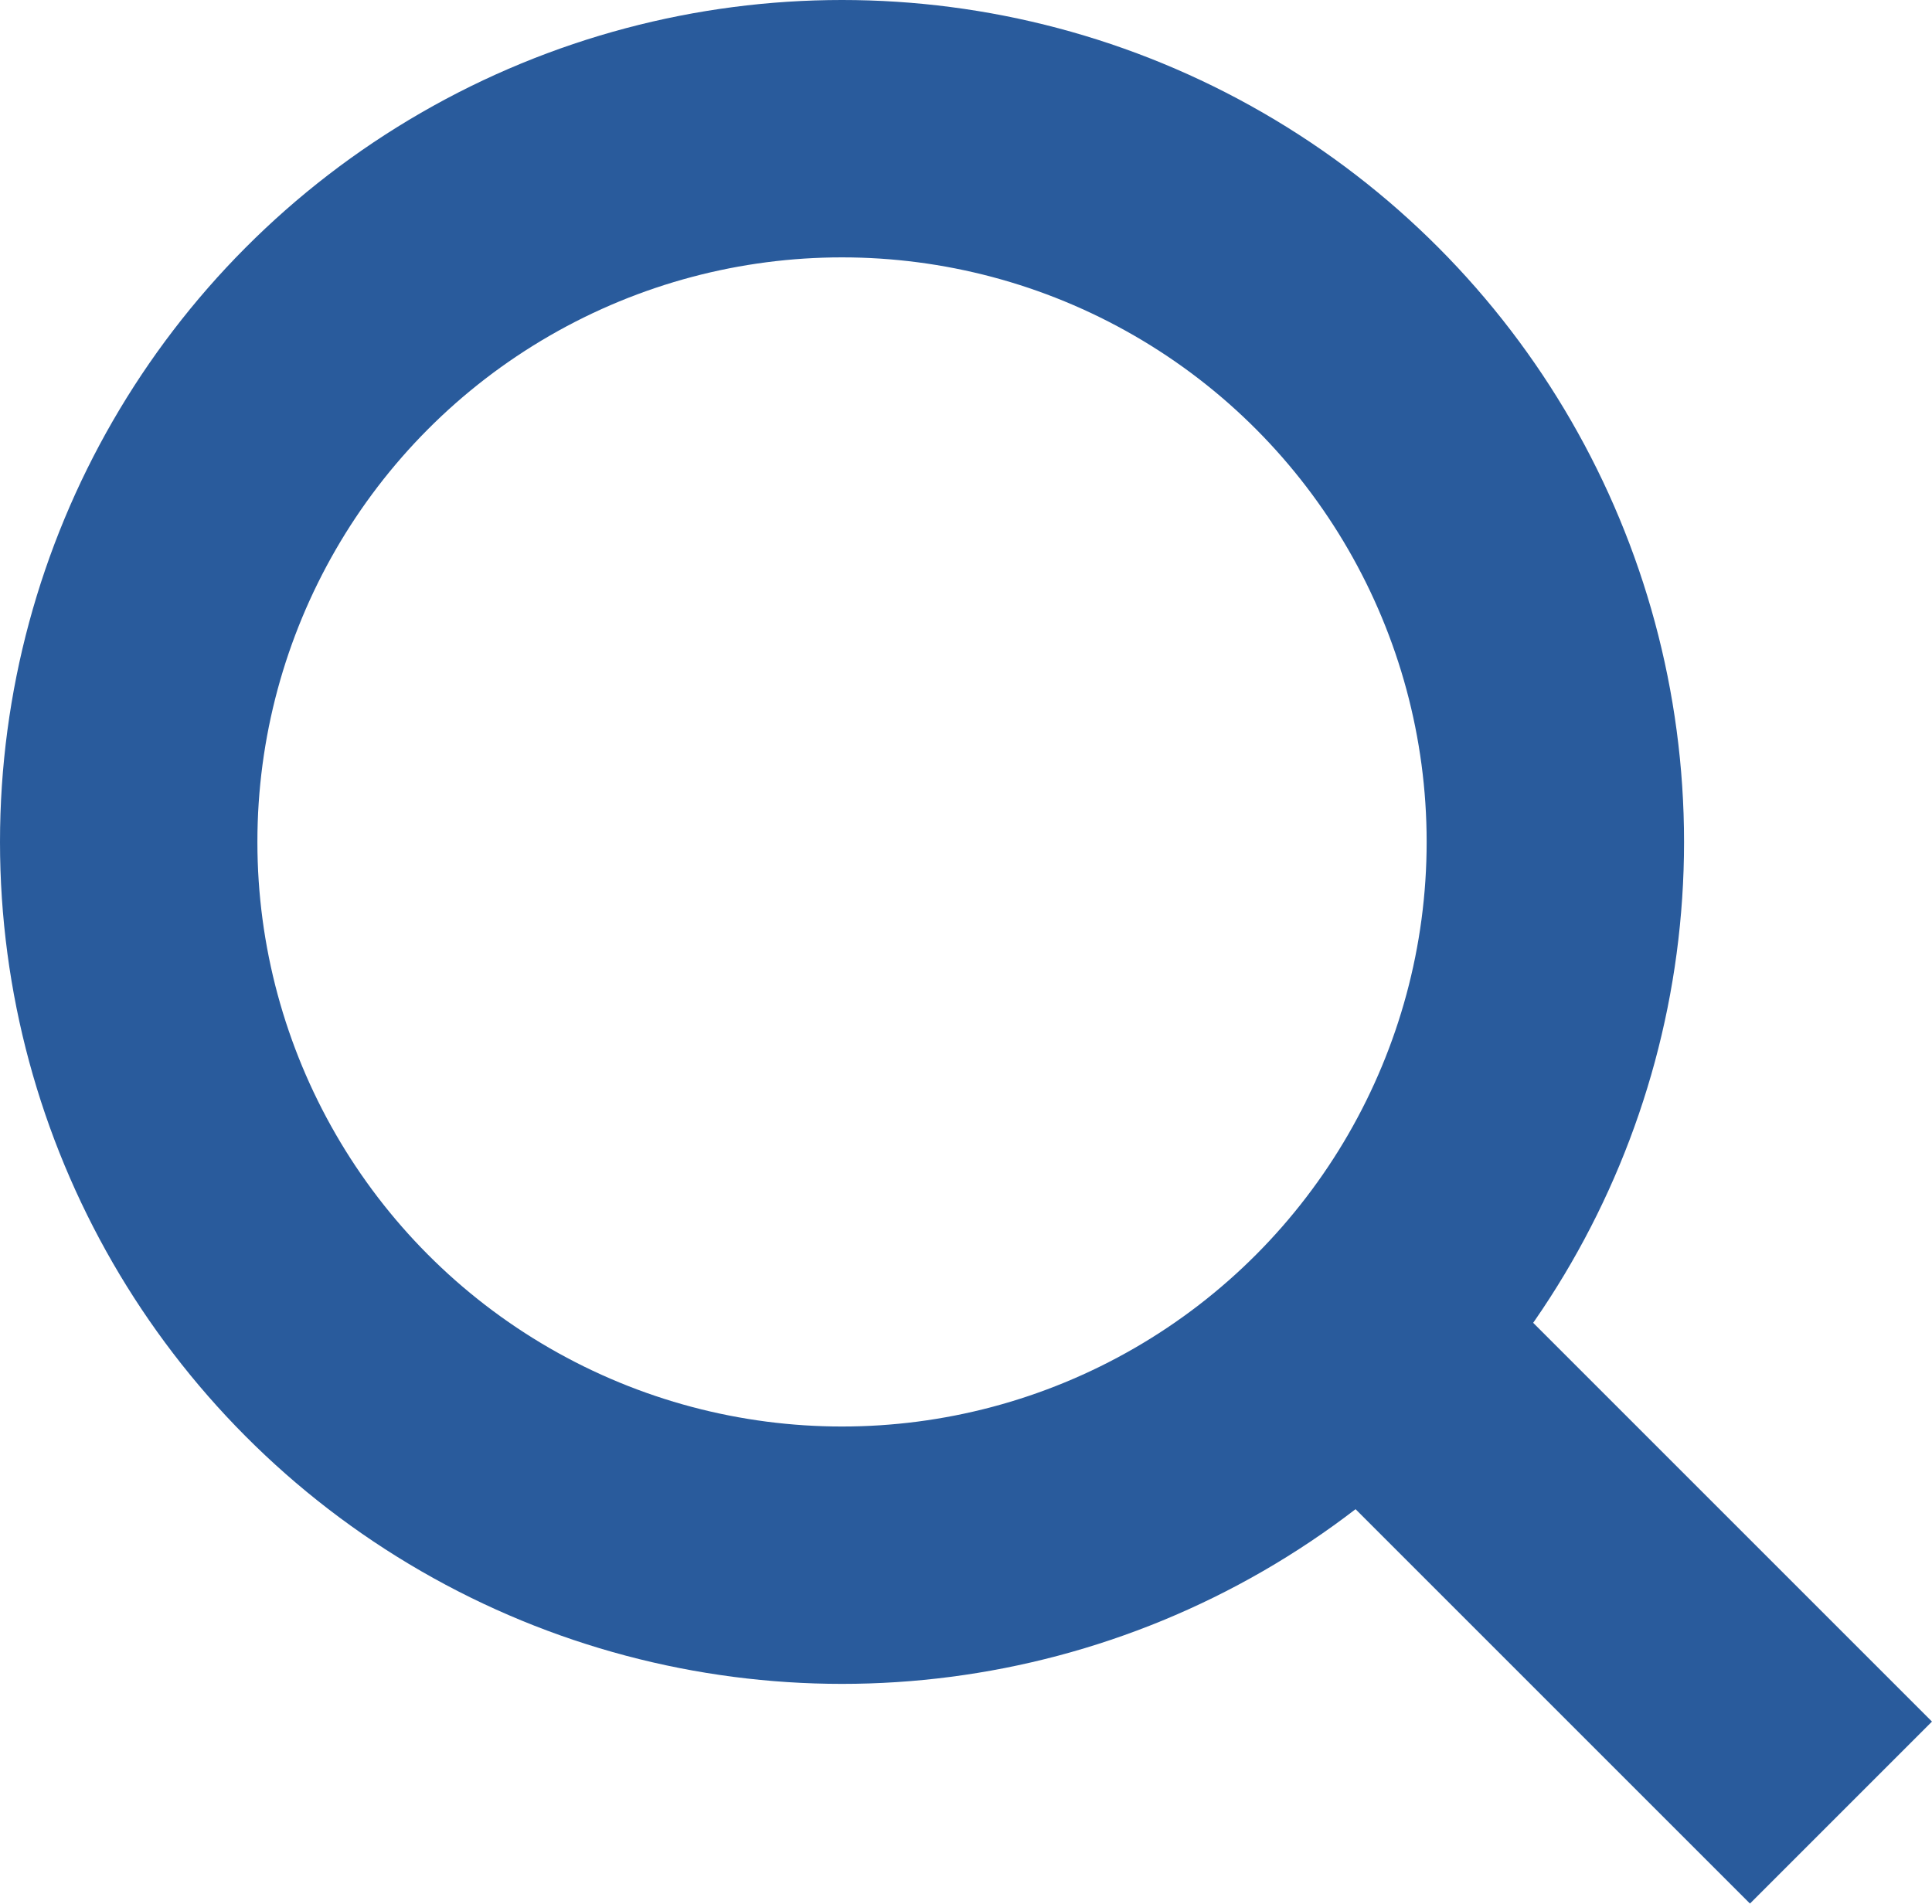 <svg xmlns="http://www.w3.org/2000/svg" width="22.518" height="22.19" viewBox="0 0 22.518 22.19">
  <g id="Component_9_1" data-name="Component 9 – 1" transform="translate(1.5 1.5)">
    <circle id="Ellipse_669" data-name="Ellipse 669" cx="8.314" cy="8.314" r="8.314" fill="none" stroke="#295b9c" stroke-miterlimit="10" stroke-width="3"/>
    <line id="Line_628" data-name="Line 628" x2="5.604" y2="5.604" transform="translate(14.353 14.024)" fill="none" stroke="#295b9c" stroke-miterlimit="10" stroke-width="3"/>
  </g>
</svg>
